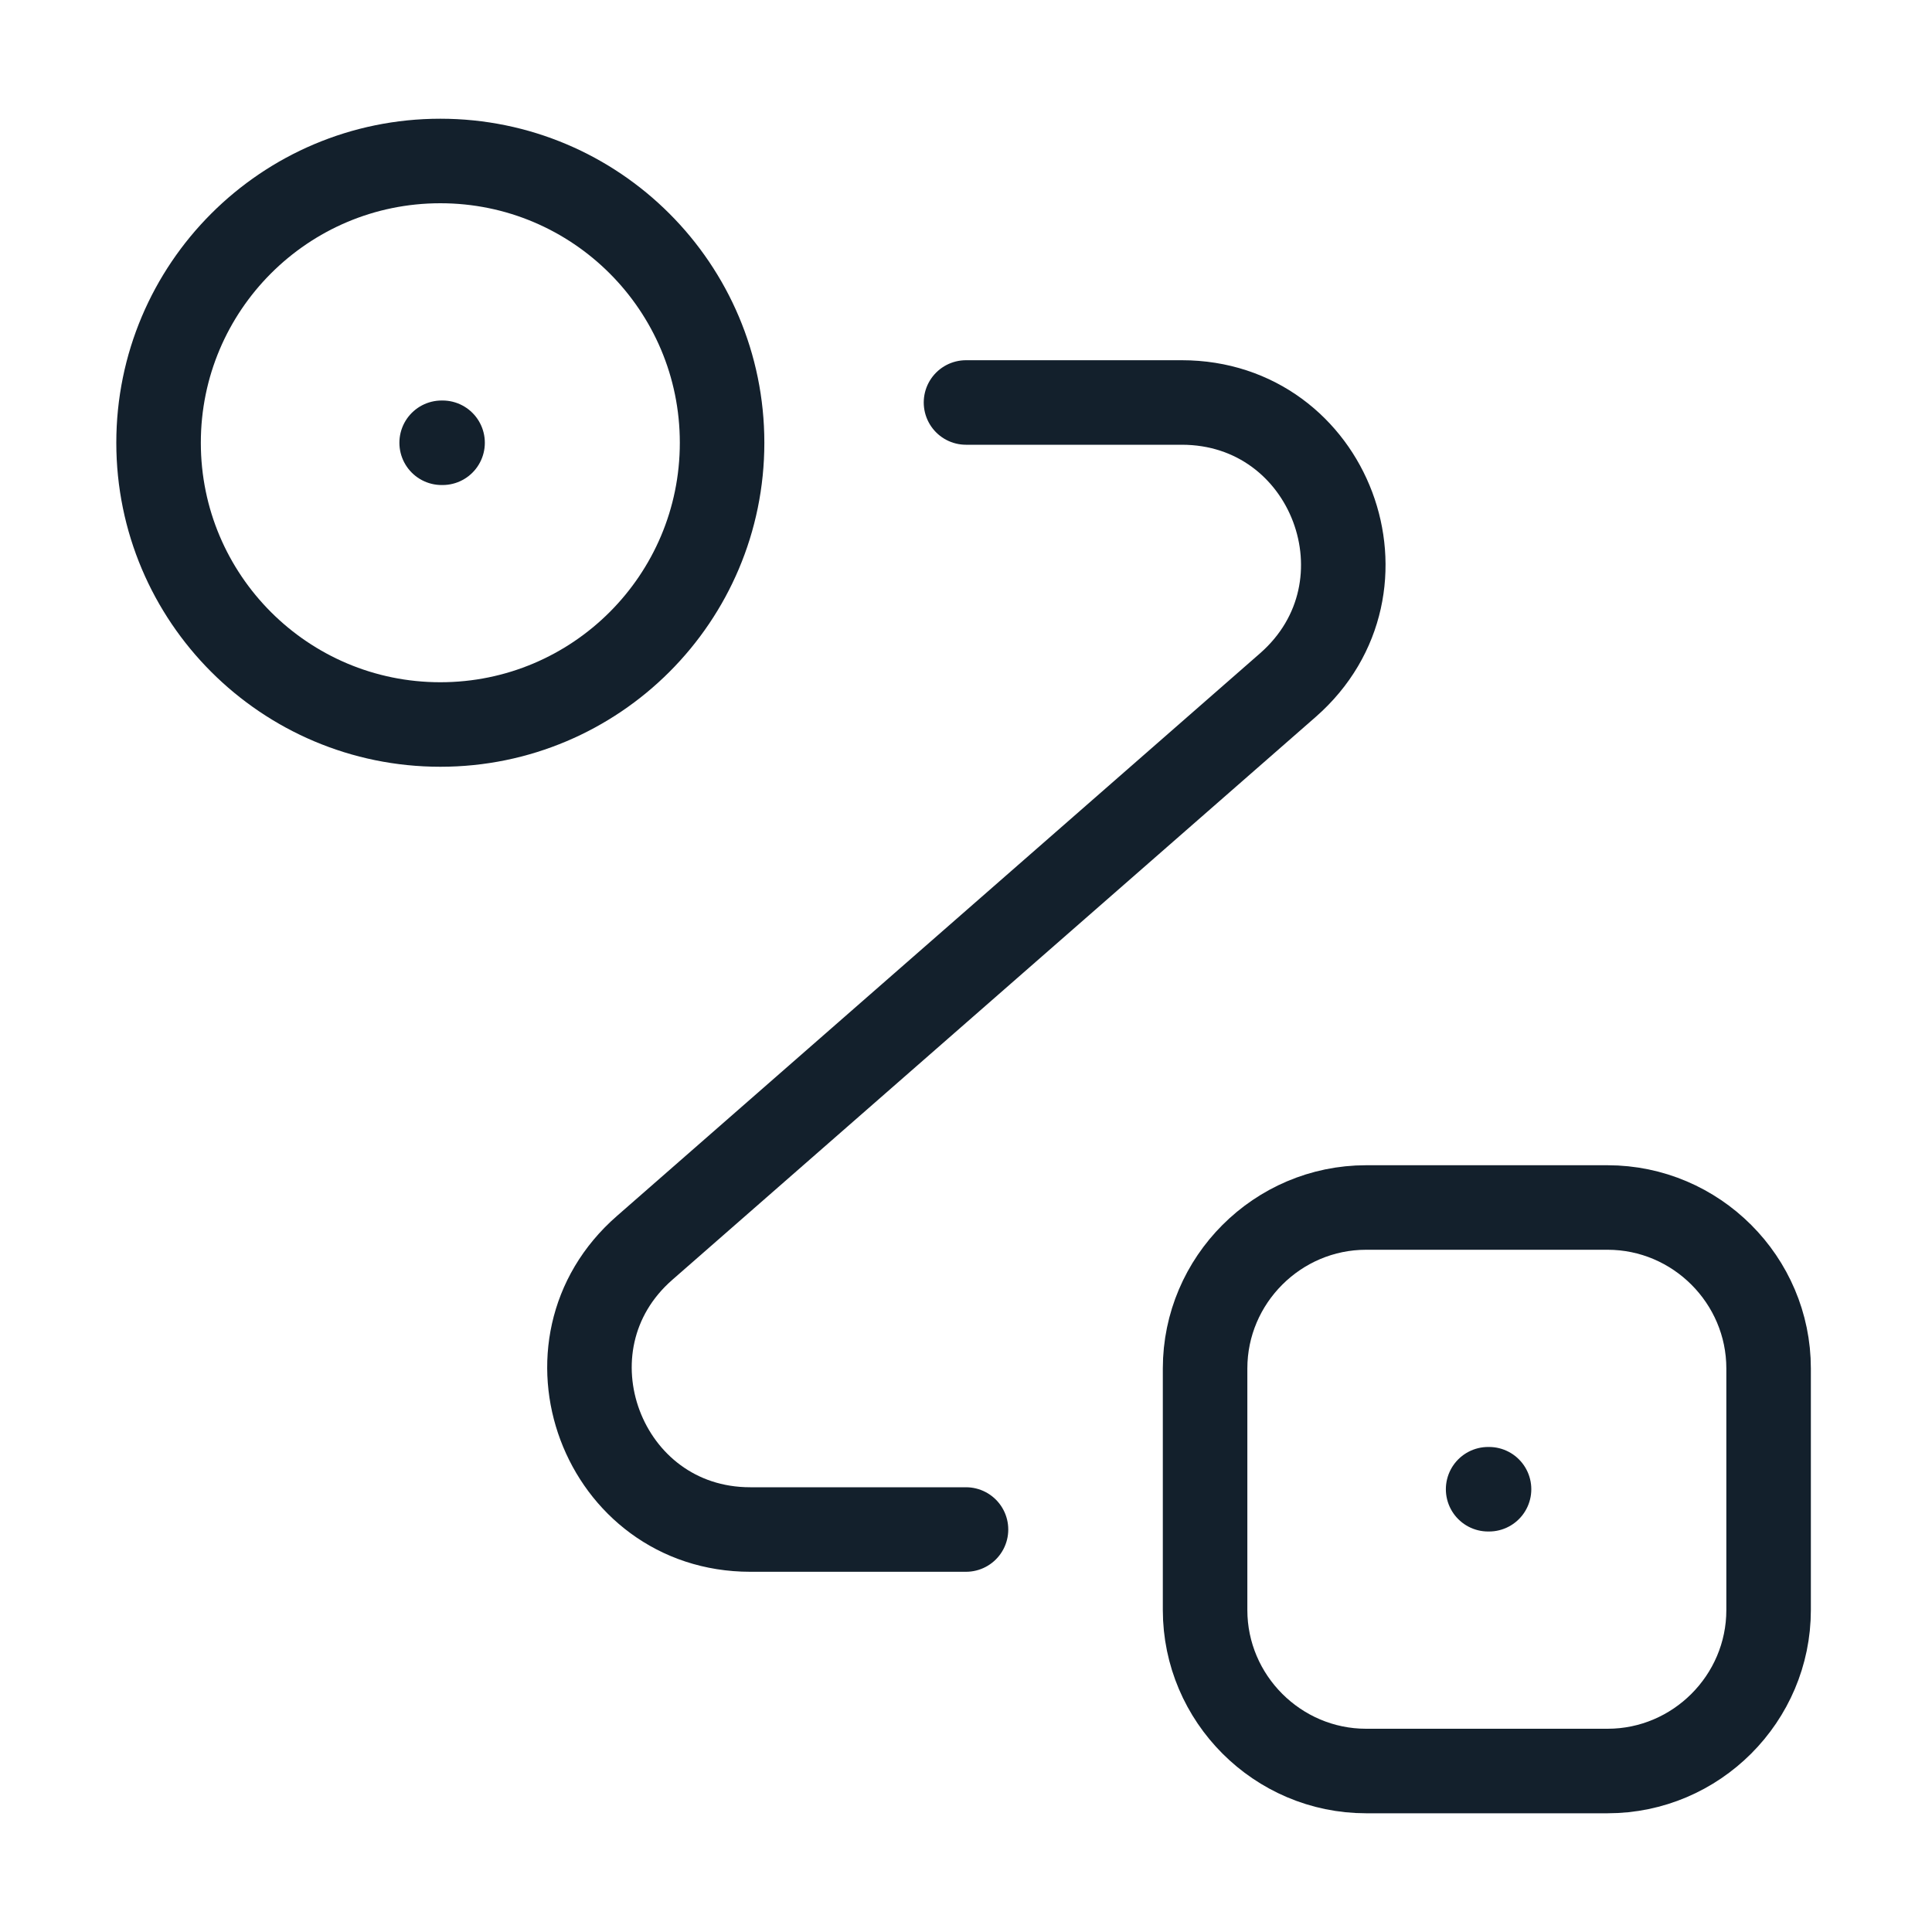 <svg width="40" height="40" viewBox="0 0 40 40" fill="none" xmlns="http://www.w3.org/2000/svg">
<g id="vuesax/linear/routing-2">
<g id="routing-2">
<path id="Vector" d="M9.117 15C12.338 15 14.95 12.388 14.95 9.167C14.95 5.945 12.338 3.333 9.117 3.333C5.895 3.333 3.283 5.945 3.283 9.167C3.283 12.388 5.895 15 9.117 15Z" stroke="#13202C" stroke-width="1.75"/>
<path id="Vector_2" d="M28.284 25H33.283C35.117 25 36.617 26.5 36.617 28.333V33.333C36.617 35.167 35.117 36.667 33.283 36.667H28.284C26.45 36.667 24.95 35.167 24.95 33.333V28.333C24.95 26.5 26.45 25 28.284 25Z" stroke="#13202C" stroke-width="1.75"/>
<path id="Vector_3" d="M20 8.333H24.466C27.55 8.333 28.983 12.15 26.666 14.183L13.35 25.833C11.033 27.85 12.466 31.667 15.533 31.667H20" stroke="#13202C" stroke-width="1.75" stroke-linecap="round" stroke-linejoin="round"/>
<path id="Vector_4" d="M9.144 9.167H9.163" stroke="#13202C" stroke-width="1.75" stroke-linecap="round" stroke-linejoin="round"/>
<path id="Vector_5" d="M30.81 30.833H30.829" stroke="#13202C" stroke-width="1.75" stroke-linecap="round" stroke-linejoin="round"/>
</g>
</g>
</svg>
